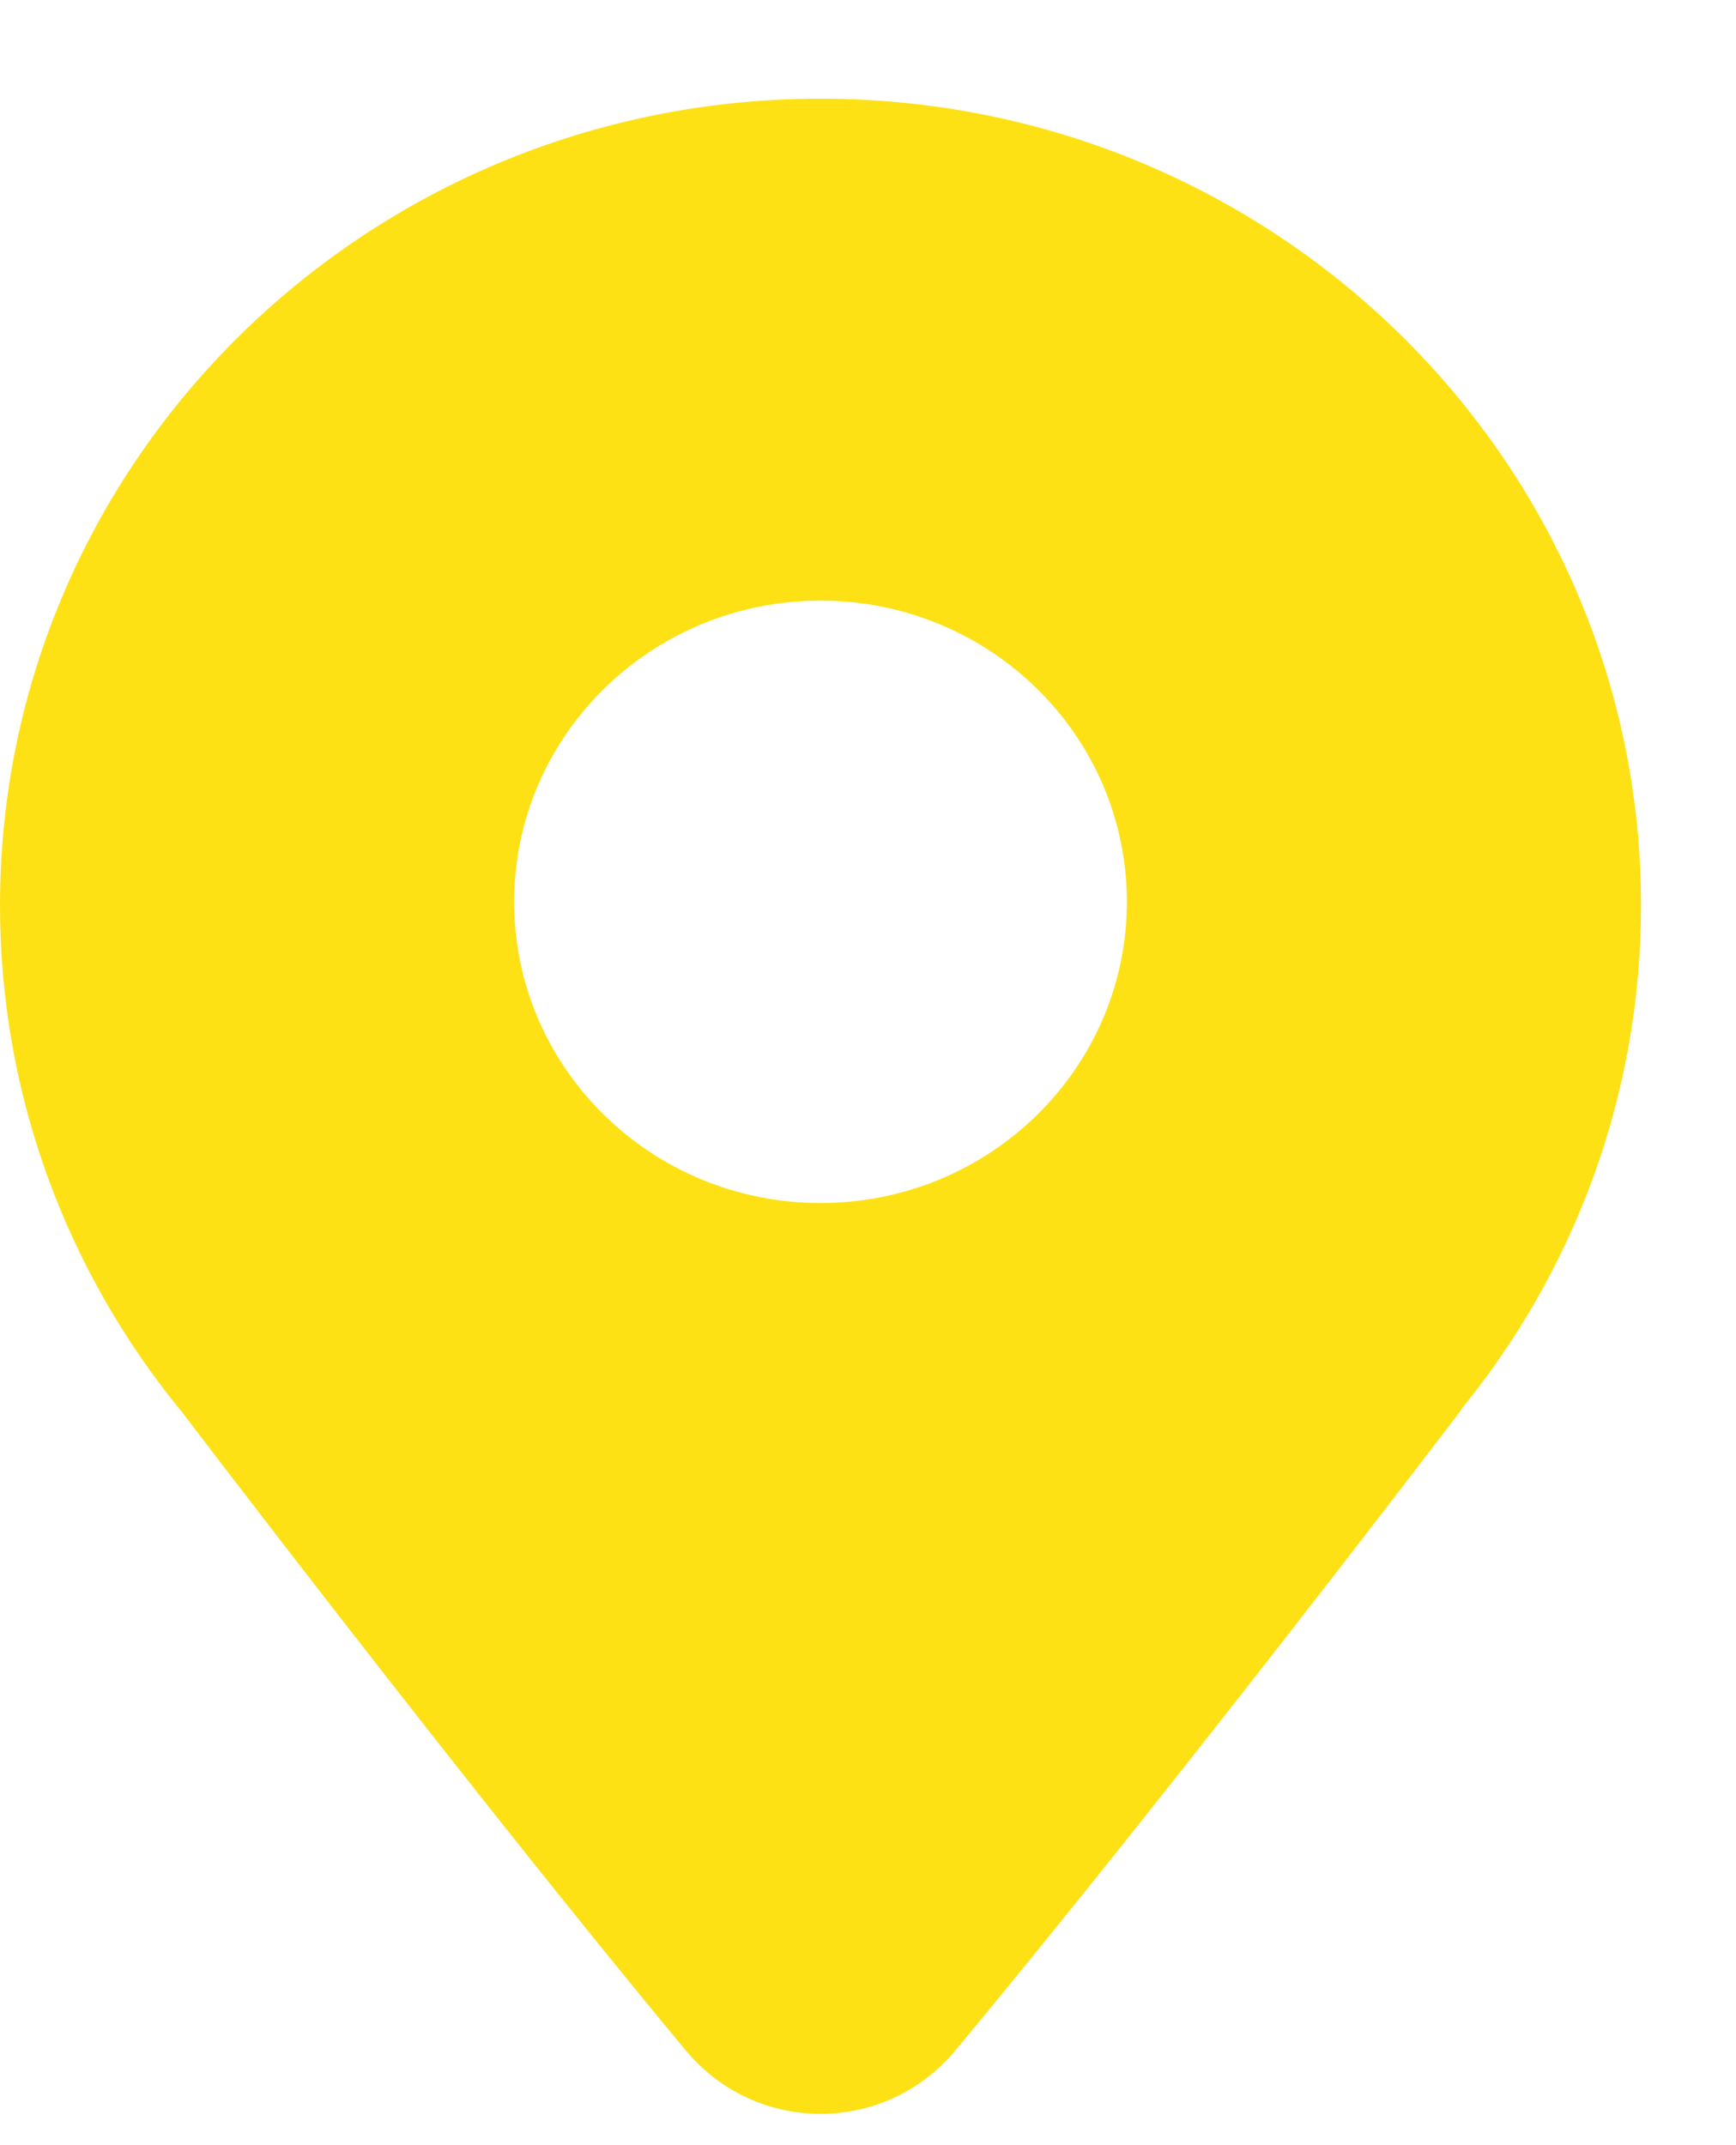 <svg width="17" height="21" viewBox="0 0 17 21" fill="none" xmlns="http://www.w3.org/2000/svg">
<path fill-rule="evenodd" clip-rule="evenodd" d="M16.07 8.863C16.07 10.73 15.41 12.447 14.307 13.799H14.312C14.312 13.799 11.52 17.471 9.356 20.072C8.666 20.901 7.404 20.901 6.714 20.071C4.558 17.476 1.769 13.806 1.769 13.806L1.762 13.799C0.66 12.447 0 10.73 0 8.863C0 4.501 3.597 0.966 8.035 0.966C12.472 0.966 16.07 4.501 16.07 8.863ZM11.035 8.829C11.035 10.457 9.692 11.777 8.035 11.777C6.378 11.777 5.035 10.457 5.035 8.829C5.035 7.2 6.378 5.88 8.035 5.88C9.692 5.88 11.035 7.2 11.035 8.829Z" fill="#FDE115"/>
</svg>
